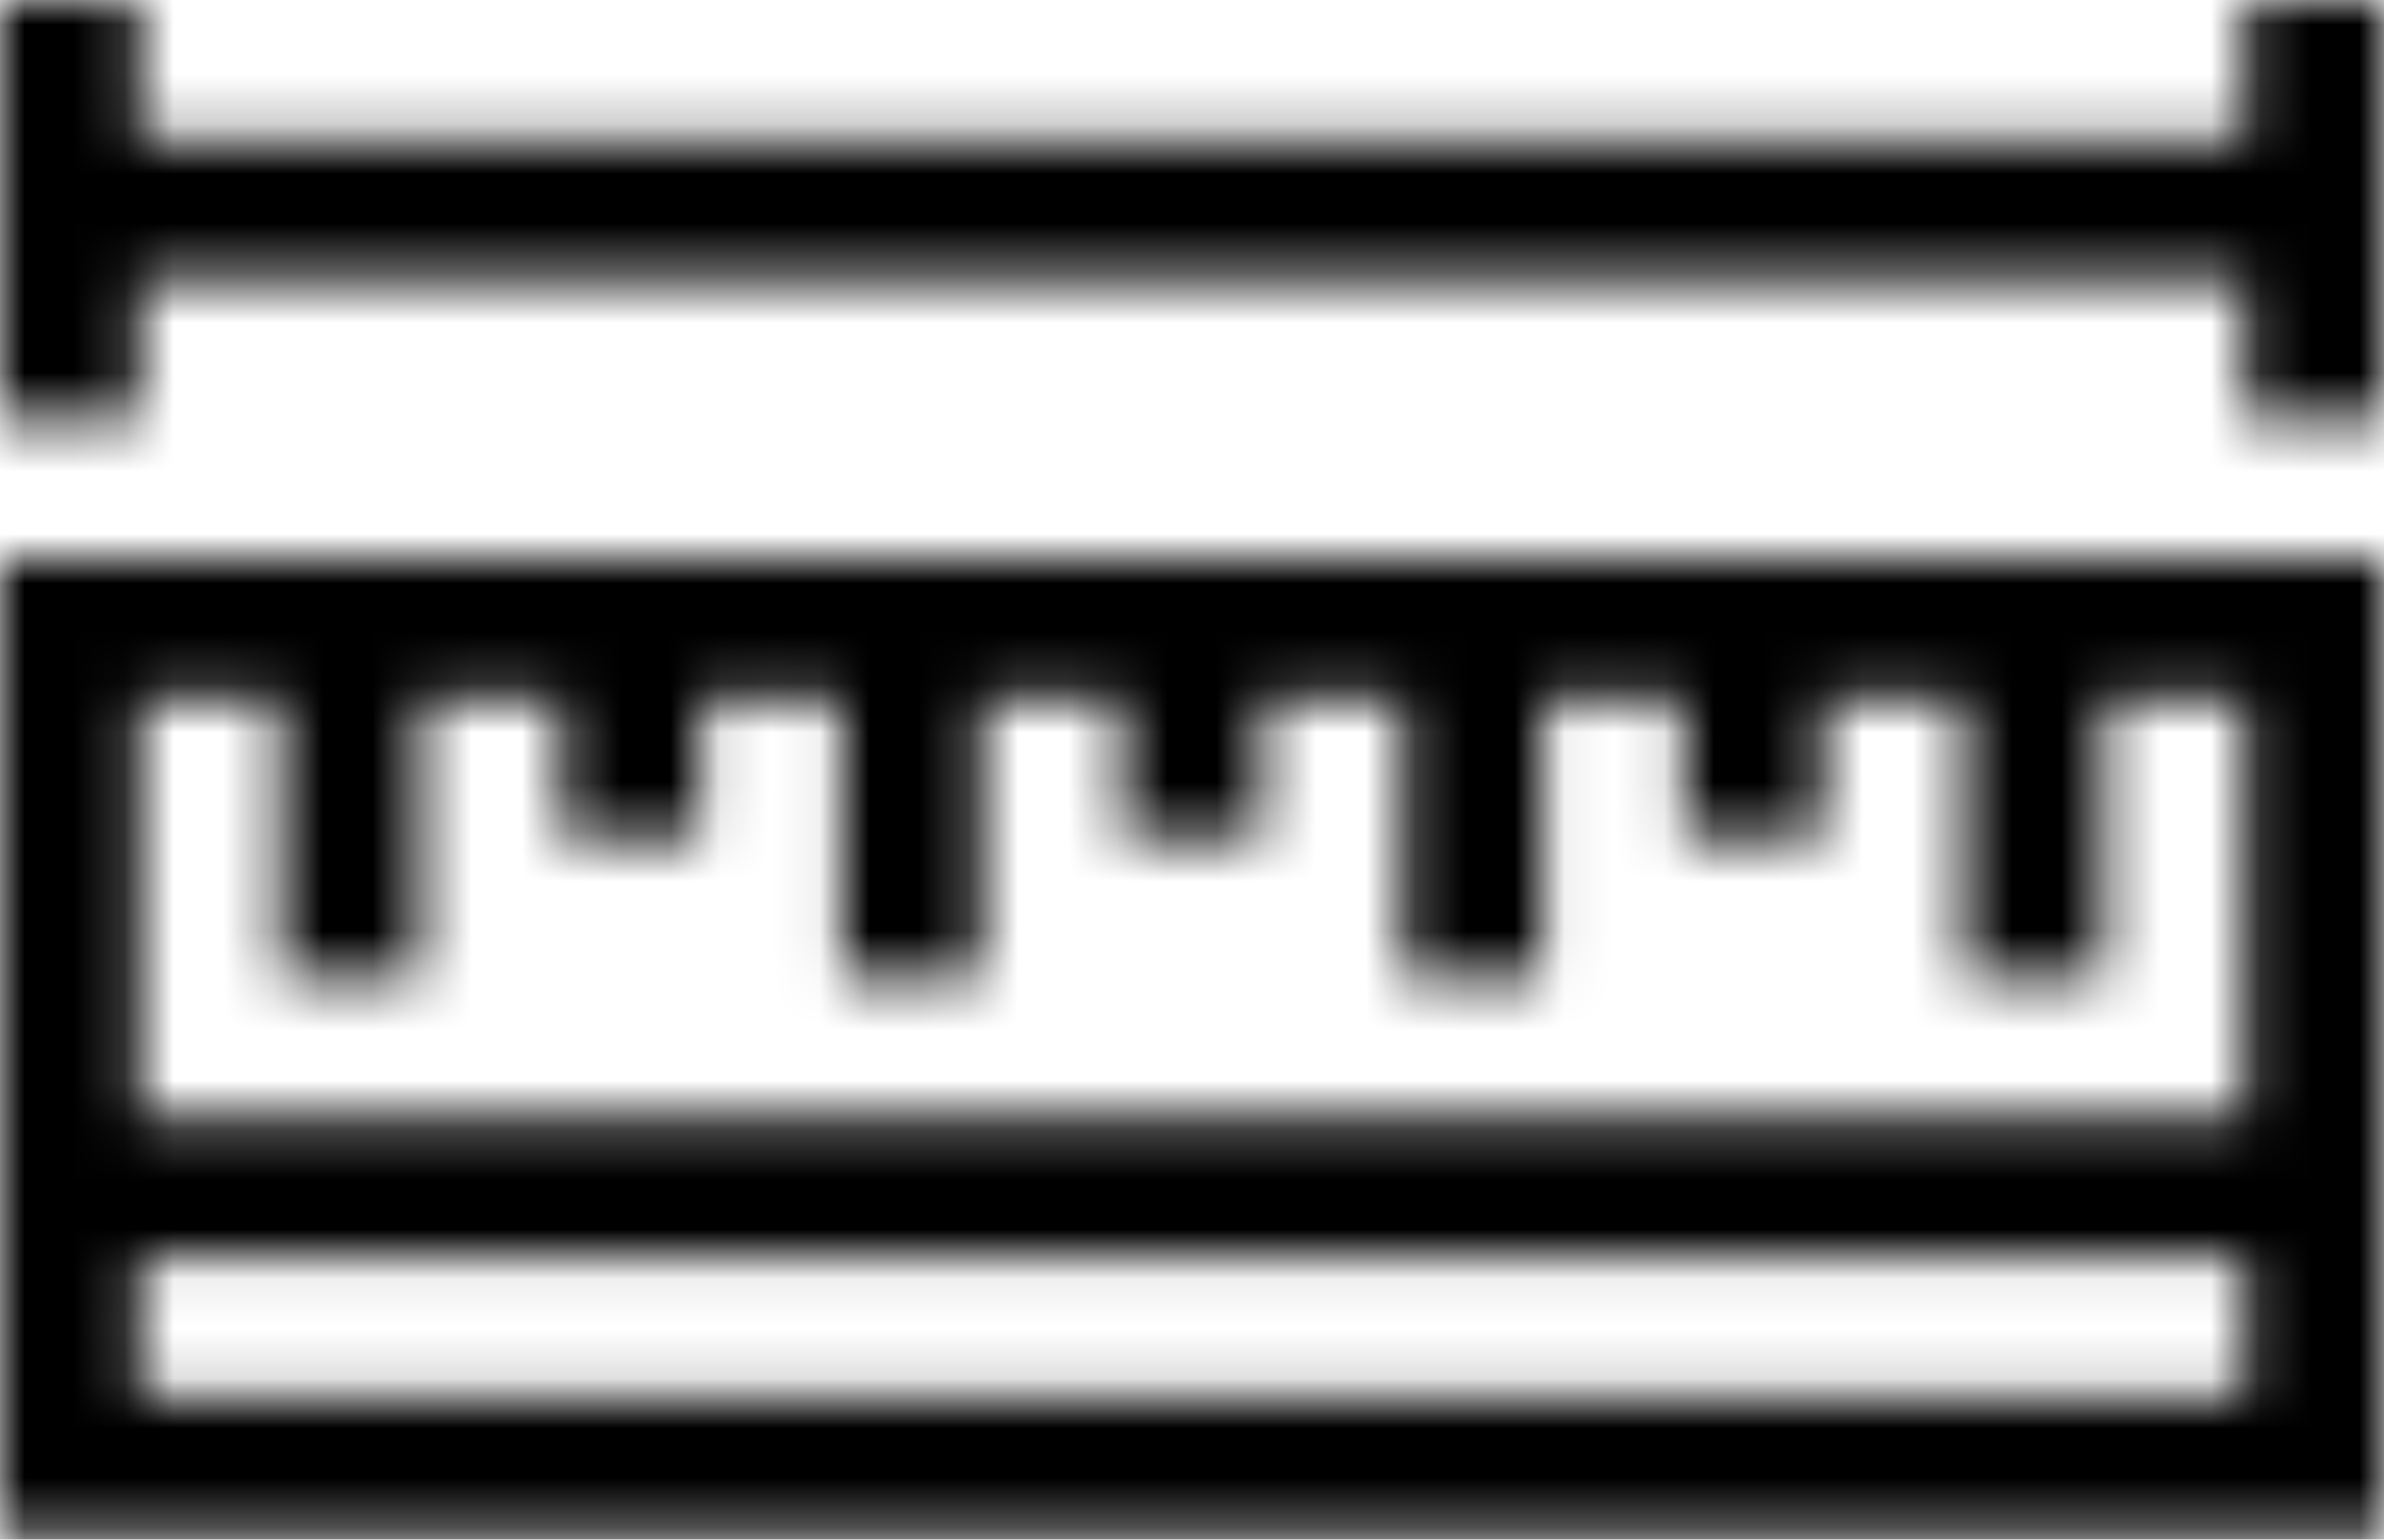 <?xml version="1.0" encoding="UTF-8"?>
<svg xmlns="http://www.w3.org/2000/svg" xmlns:xlink="http://www.w3.org/1999/xlink" width="48px" height="31px" viewBox="0 0 48 31" version="1.1">
  <title>7</title>
  <defs>
    <path d="M48,0 L48,19.688 L0,19.688 L0,0 L48,0 Z M45.188,14.062 L2.812,14.062 L2.812,16.875 L45.188,16.875 L45.188,14.062 Z M5.648,2.812 L2.812,2.812 L2.812,11.25 L45.188,11.25 L45.188,2.812 L42.352,2.812 L42.352,8.438 L39.539,8.438 L39.539,2.812 L36.703,2.812 L36.703,5.625 L33.891,5.625 L33.891,2.812 L31.055,2.812 L31.055,8.438 L28.242,8.438 L28.242,2.812 L25.406,2.812 L25.406,5.625 L22.594,5.625 L22.594,2.812 L19.758,2.812 L19.758,8.438 L16.945,8.438 L16.945,2.812 L14.109,2.812 L14.109,5.625 L11.297,5.625 L11.297,2.812 L8.461,2.812 L8.461,8.438 L5.648,8.438 L5.648,2.812 Z" id="path-1"></path>
    <polygon id="path-3" points="2.812 0 2.812 2.812 45.188 2.812 45.188 0 48 0 48 8.438 45.188 8.438 45.188 5.625 2.812 5.625 2.812 8.438 0 8.438 0 0"></polygon>
  </defs>
  <g id="Welcome" stroke="none" stroke-width="1" fill="none" fill-rule="evenodd">
    <g id="Clixar-преимущества-иконки" transform="translate(-87, -1034)">
      <g transform="translate(85, 159.024)" id="7">
        <g transform="translate(2, 874.976)">
          <g id="Group-265" transform="translate(0, 11.25)">
            <mask id="mask-2" fill="white">
              <use xlink:href="#path-1"></use>
            </mask>
            <g id="Clip-264"></g>
            <polygon id="Fill-263" fill="#000000" mask="url(#mask-2)" points="-2 -2 50 -2 50 21.688 -2 21.688"></polygon>
          </g>
          <g id="Group-268">
            <mask id="mask-4" fill="white">
              <use xlink:href="#path-3"></use>
            </mask>
            <g id="Clip-267"></g>
            <polygon id="Fill-266" fill="#000000" mask="url(#mask-4)" points="-2 -2 50 -2 50 10.438 -2 10.438"></polygon>
          </g>
        </g>
      </g>
    </g>
  </g>
</svg>
